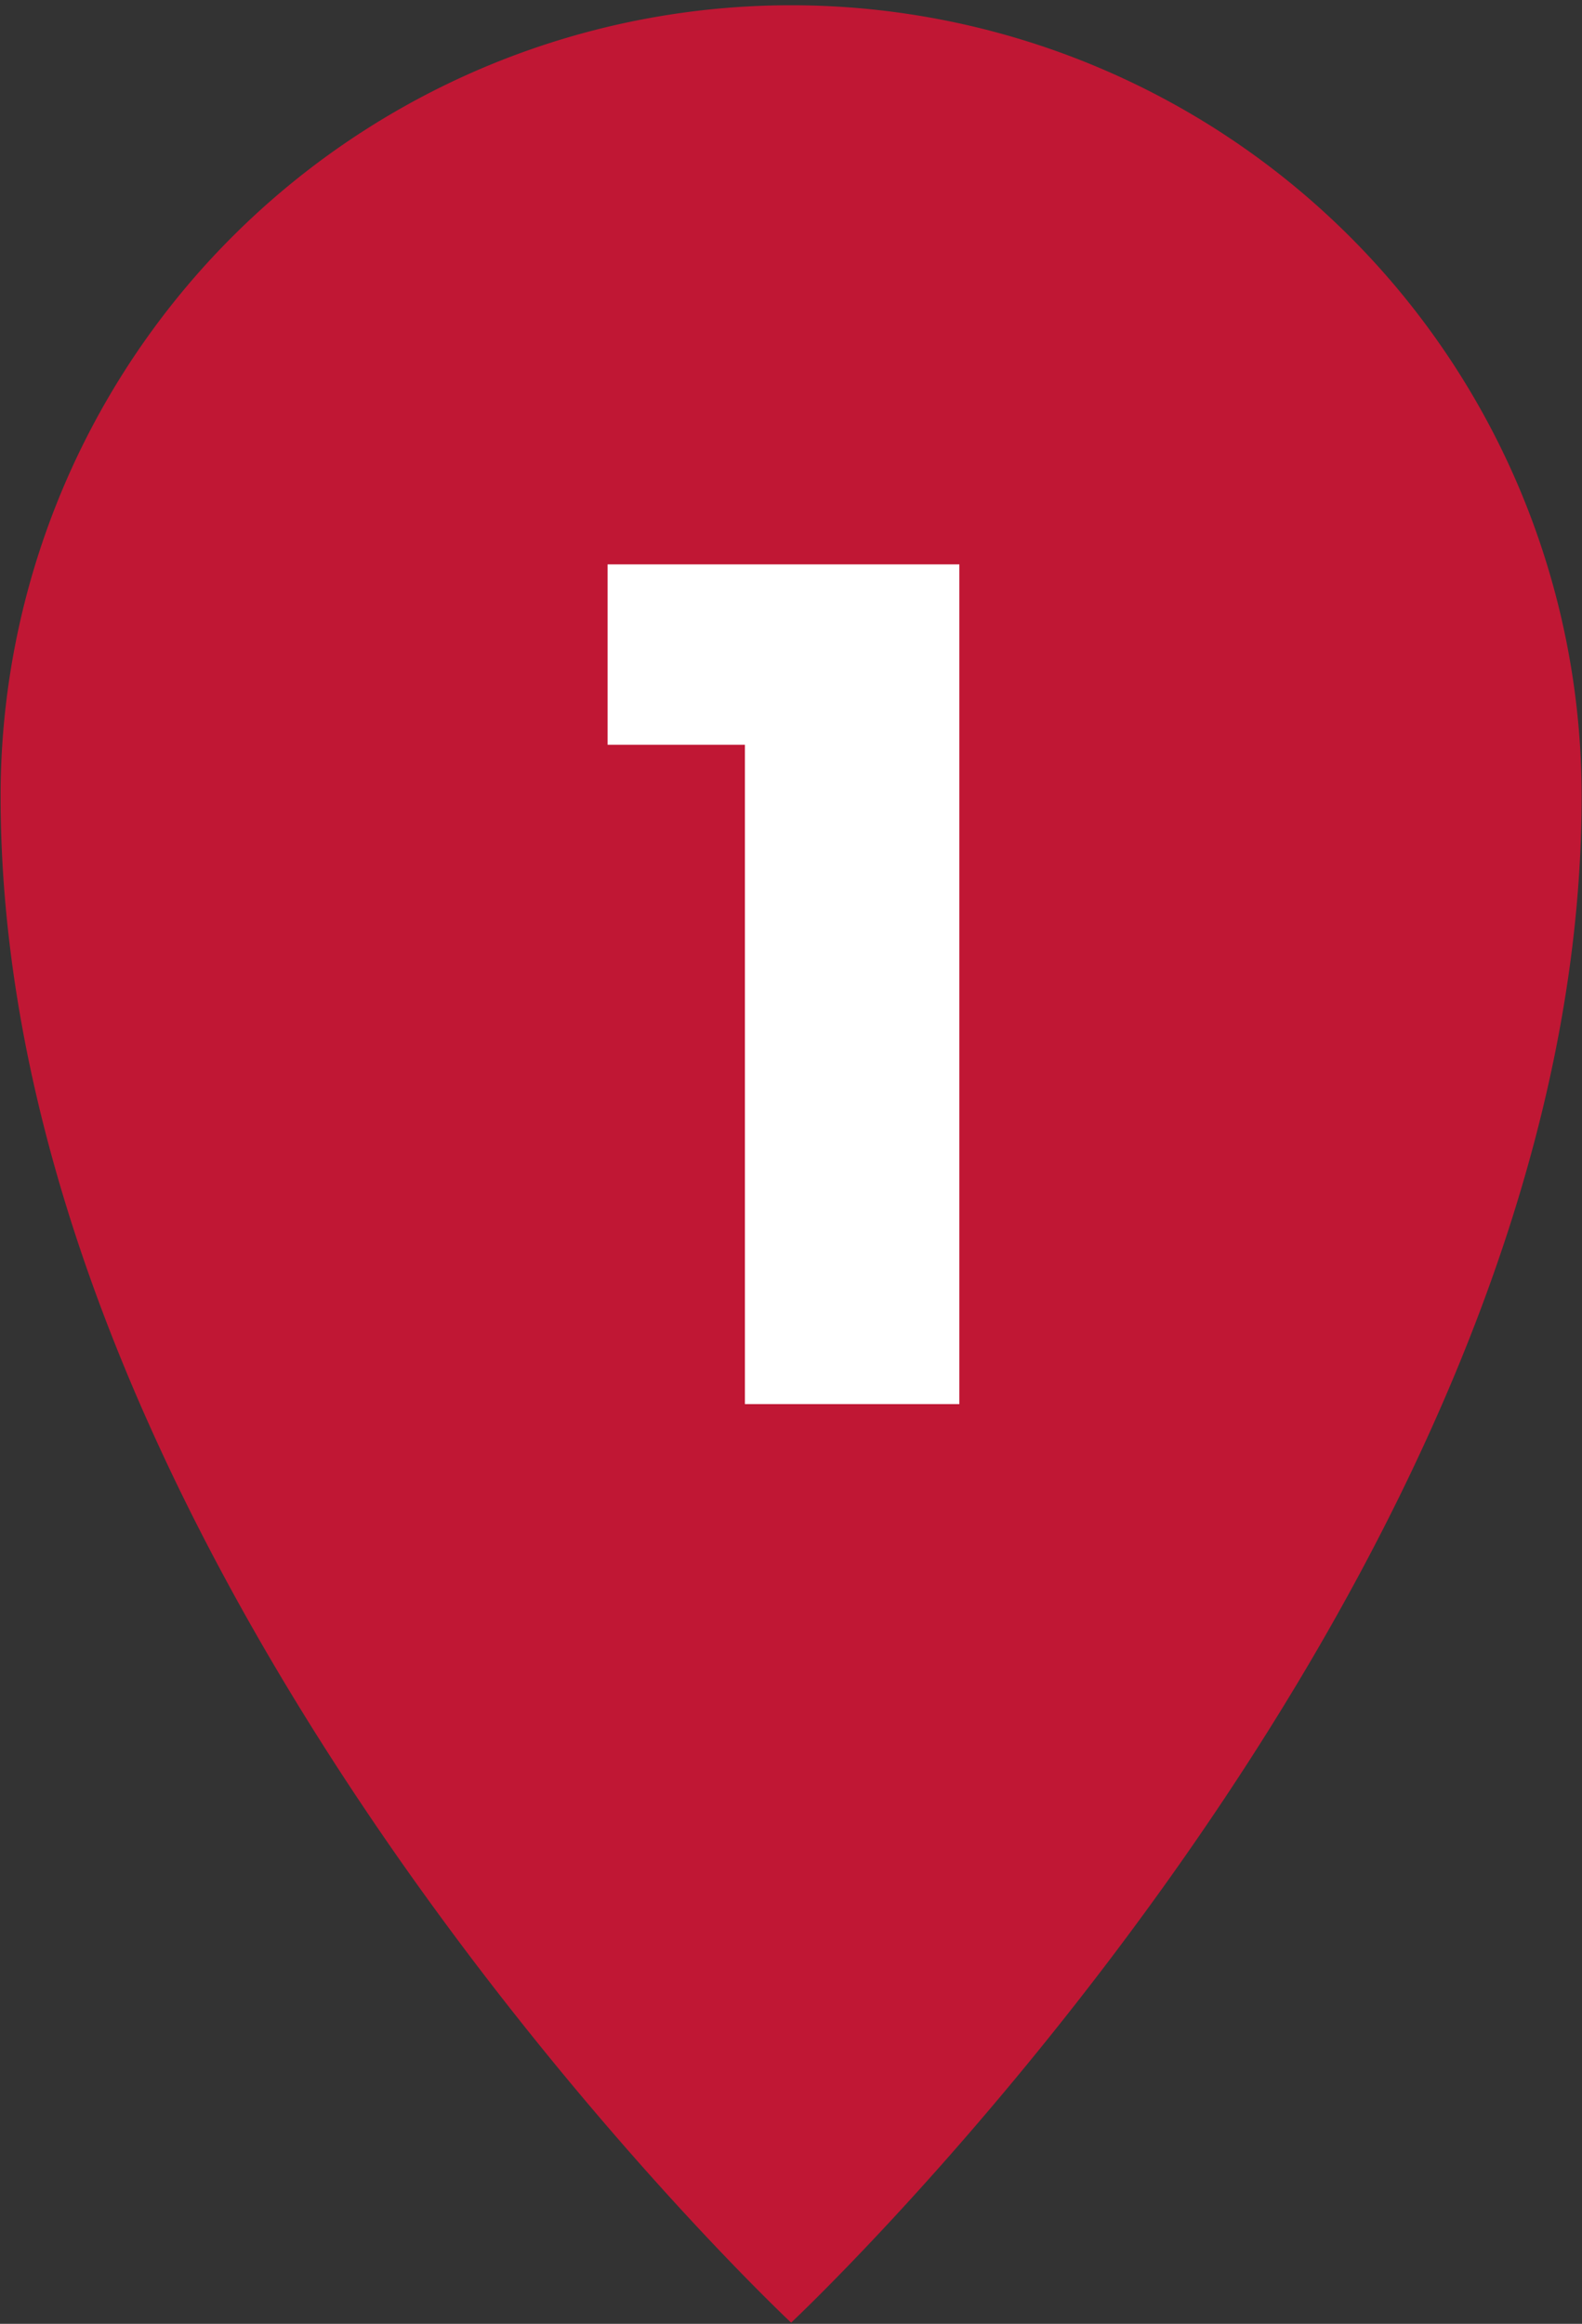 <svg id="kamakura_kamakura_spot01_icon.svg" xmlns="http://www.w3.org/2000/svg" width="26.5" height="38.91" viewBox="0 0 26.5 38.91">
  <rect x="0" y="0" width="26.5" height="38.91" fill="#333333" stroke="none"/>
  <defs>
    <style>
      .cls-1 {
        fill: #c01734;
      }

      .cls-1, .cls-2 {
        fill-rule: evenodd;
      }

      .cls-2 {
        fill: #fff;
      }
    </style>
  </defs>
  <path id="シェイプ_1" data-name="シェイプ 1" class="cls-1" d="M169.994,3418.55c0,13.17-13.242,25.56-13.242,25.56s-13.242-12.39-13.242-25.56A13.242,13.242,0,1,1,169.994,3418.55Z" transform="translate(-143.5 -3405.22)"/>
  <path id="_1" data-name="1" class="cls-2" d="M159.57,3414.67h-5.892v3.02h2.3v11.04h3.592v-14.06Z" transform="translate(-143.5 -3405.22)"/>
</svg>
